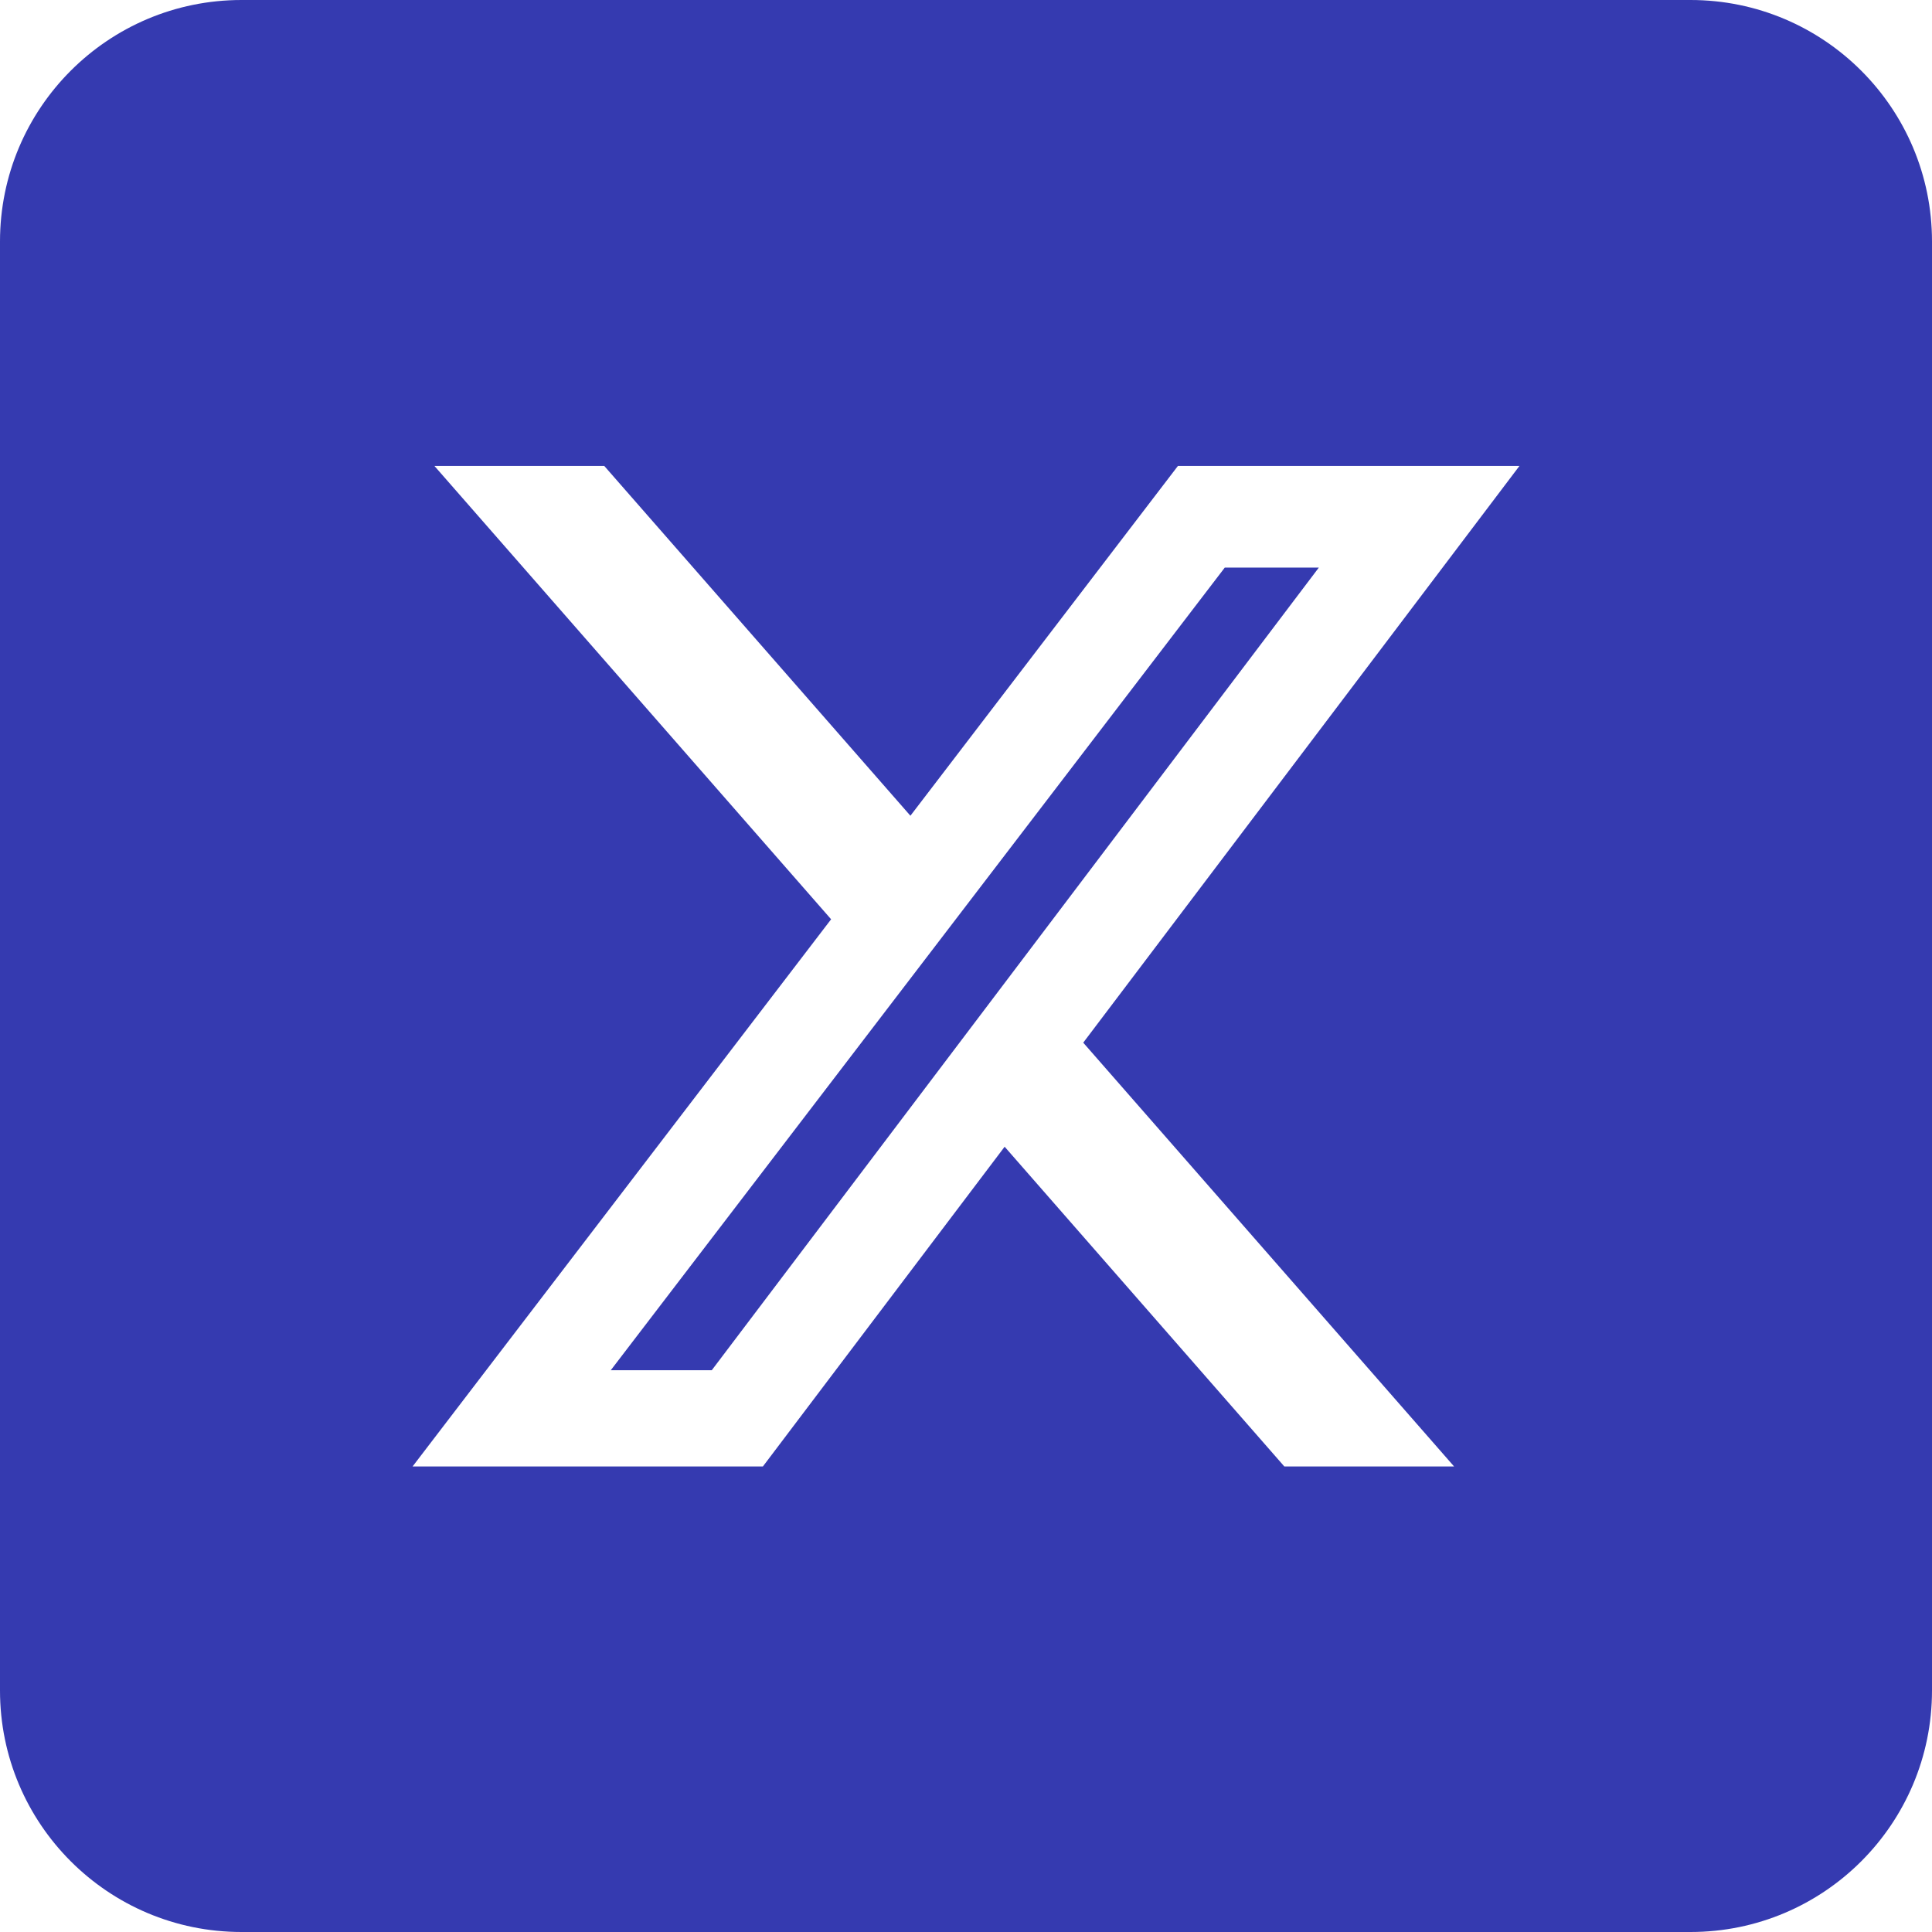<?xml version="1.0" encoding="UTF-8"?>
<svg xmlns="http://www.w3.org/2000/svg" width="22" height="22" viewBox="0 0 22 22" fill="none">
  <path d="M15.018 6.463H13.947L6.955 15.603H8.105L15.018 6.463Z" fill="#353AB0"></path>
  <path fill-rule="evenodd" clip-rule="evenodd" d="M2.75 0C1.231 0 0 1.231 0 2.75V19.25C0 20.769 1.231 22 2.75 22H19.25C20.769 22 22 20.769 22 19.25V2.75C22 1.231 20.769 0 19.25 0H2.75ZM16.558 16.699H14.625L11.44 13.058L8.687 16.699H4.698L9.464 10.468L4.947 5.306H6.881L10.367 9.289L13.413 5.306H17.302L12.335 11.873L16.558 16.699Z" fill="#353AB0"></path>
</svg>
